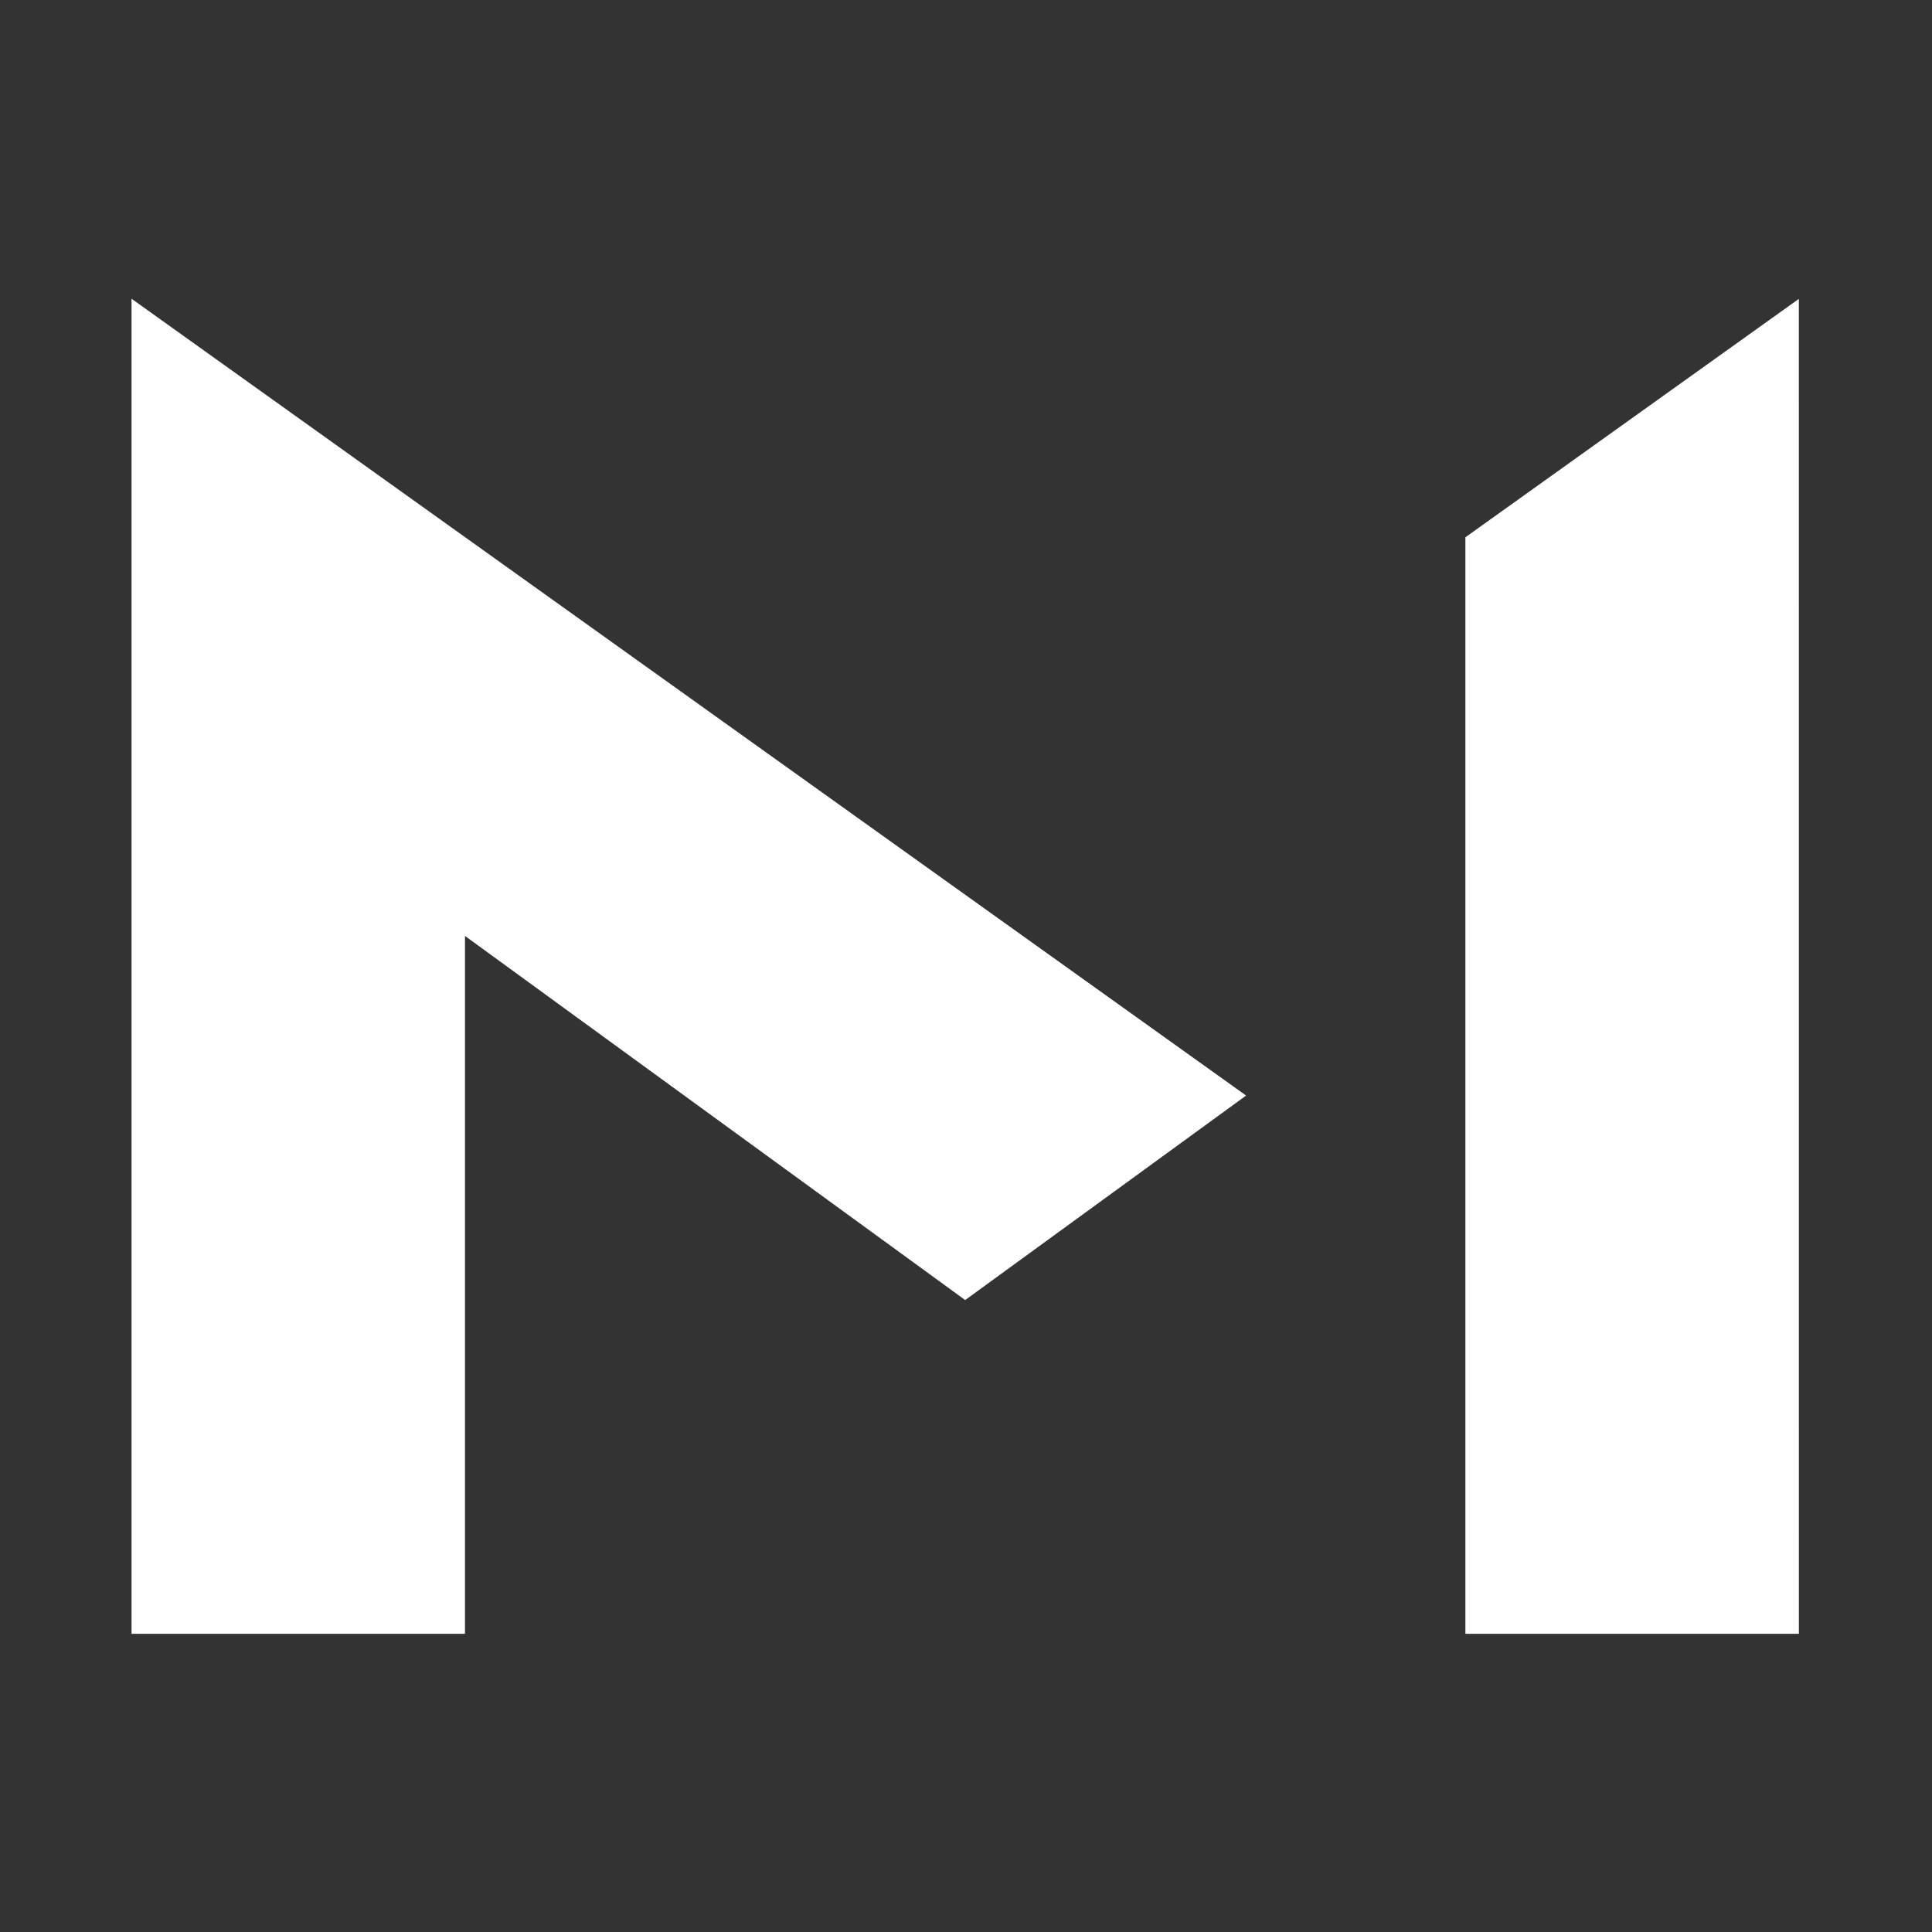 <?xml version="1.0" encoding="utf-8"?>
<!-- Generator: Adobe Illustrator 25.0.1, SVG Export Plug-In . SVG Version: 6.00 Build 0)  -->
<svg version="1.1" id="Layer_1" xmlns="http://www.w3.org/2000/svg" xmlns:xlink="http://www.w3.org/1999/xlink" x="0px" y="0px"
	 viewBox="0 0 500 500" style="enable-background:new 0 0 500 500;" xml:space="preserve">
<rect x="0" y="0" width="500" height="500" fill="#333333" stroke="none"/>
<style type="text/css">
	.st0{fill:#FFFFFF;}
</style>
<g>
	<polygon class="st0" points="465.54,77.35 465.55,422.83 379.24,422.83 379.24,139.05 	"/>
	<polygon class="st0" points="34.04,422.83 120.34,422.83 120.34,242.22 249.79,336.45 322.49,283.53 34.04,77.31 	"/>
</g>
</svg>

